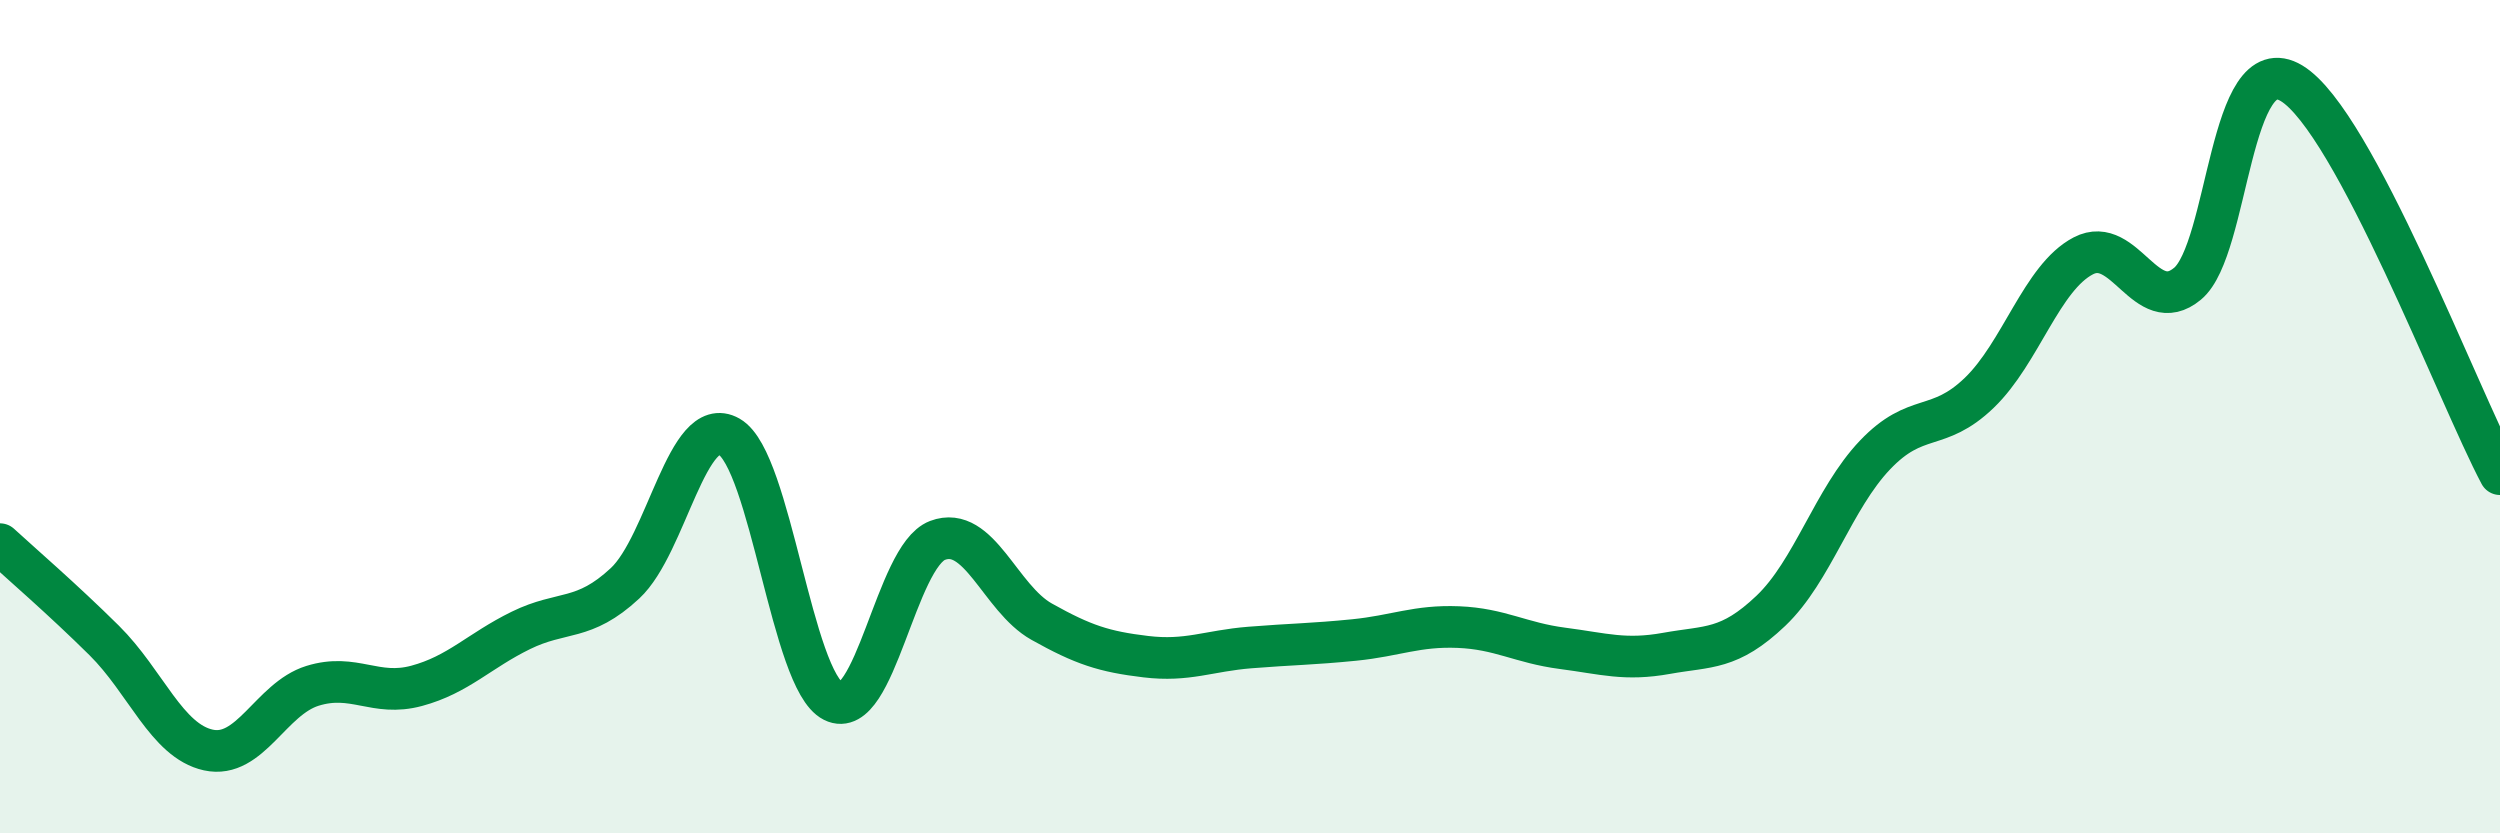 
    <svg width="60" height="20" viewBox="0 0 60 20" xmlns="http://www.w3.org/2000/svg">
      <path
        d="M 0,13.06 C 0.5,13.52 1.5,14.38 2.5,15.37 C 3.5,16.36 4,17.78 5,18 C 6,18.22 6.5,16.77 7.5,16.46 C 8.5,16.15 9,16.73 10,16.46 C 11,16.19 11.5,15.62 12.5,15.13 C 13.5,14.64 14,14.93 15,14 C 16,13.07 16.5,9.91 17.5,10.48 C 18.5,11.05 19,16.33 20,16.83 C 21,17.33 21.5,13.35 22.5,12.97 C 23.5,12.59 24,14.36 25,14.92 C 26,15.48 26.5,15.64 27.5,15.76 C 28.5,15.88 29,15.62 30,15.54 C 31,15.46 31.5,15.46 32.5,15.36 C 33.5,15.26 34,15.01 35,15.05 C 36,15.09 36.5,15.43 37.5,15.56 C 38.5,15.69 39,15.86 40,15.68 C 41,15.5 41.5,15.61 42.5,14.66 C 43.5,13.71 44,11.97 45,10.92 C 46,9.87 46.5,10.39 47.5,9.43 C 48.5,8.47 49,6.66 50,6.14 C 51,5.62 51.5,7.64 52.5,6.81 C 53.5,5.98 53.5,1.09 55,2 C 56.5,2.91 59,9.5 60,11.38L60 20L0 20Z"
        fill="#008740"
        opacity="0.1"
        stroke-linecap="round"
        stroke-linejoin="round"
      />
      <path
        d="M 0,13.06 C 0.5,13.52 1.5,14.38 2.5,15.37 C 3.5,16.36 4,17.78 5,18 C 6,18.22 6.5,16.77 7.5,16.46 C 8.5,16.15 9,16.73 10,16.46 C 11,16.19 11.5,15.62 12.5,15.13 C 13.5,14.64 14,14.93 15,14 C 16,13.07 16.5,9.91 17.5,10.48 C 18.5,11.05 19,16.33 20,16.83 C 21,17.33 21.5,13.35 22.5,12.97 C 23.5,12.59 24,14.36 25,14.92 C 26,15.48 26.5,15.64 27.5,15.76 C 28.5,15.88 29,15.62 30,15.54 C 31,15.46 31.5,15.46 32.5,15.36 C 33.5,15.26 34,15.01 35,15.05 C 36,15.09 36.5,15.43 37.5,15.56 C 38.5,15.69 39,15.86 40,15.68 C 41,15.5 41.5,15.61 42.5,14.66 C 43.5,13.71 44,11.97 45,10.92 C 46,9.87 46.5,10.39 47.5,9.43 C 48.5,8.47 49,6.66 50,6.14 C 51,5.62 51.5,7.64 52.5,6.81 C 53.5,5.98 53.5,1.09 55,2 C 56.5,2.91 59,9.5 60,11.38"
        stroke="#008740"
        stroke-width="1"
        fill="none"
        stroke-linecap="round"
        stroke-linejoin="round"
      />
    </svg>
  